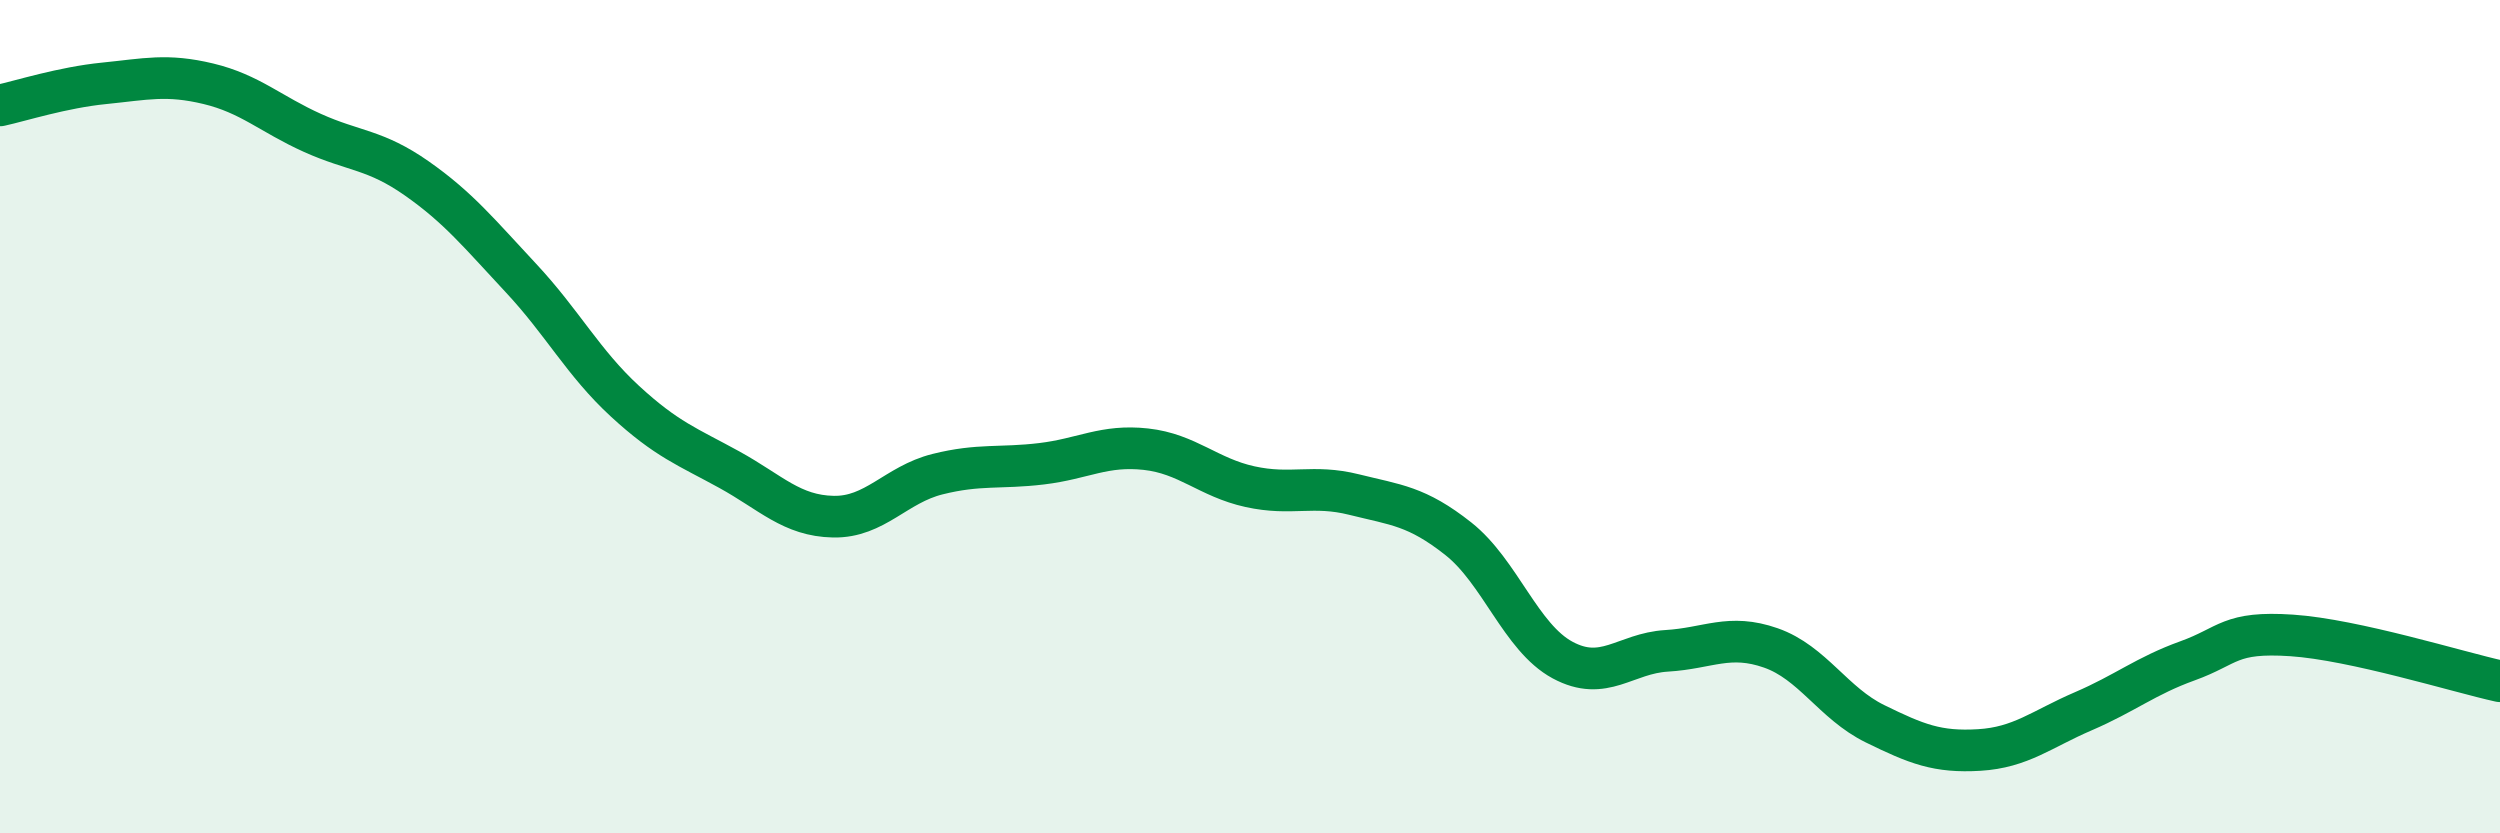 
    <svg width="60" height="20" viewBox="0 0 60 20" xmlns="http://www.w3.org/2000/svg">
      <path
        d="M 0,2.53 C 0.5,2.42 1.5,2.1 2.5,2 C 3.5,1.9 4,1.77 5,2.01 C 6,2.25 6.5,2.74 7.5,3.19 C 8.5,3.64 9,3.58 10,4.28 C 11,4.98 11.5,5.6 12.5,6.67 C 13.5,7.74 14,8.71 15,9.63 C 16,10.55 16.5,10.72 17.5,11.27 C 18.5,11.82 19,12.38 20,12.4 C 21,12.42 21.5,11.63 22.5,11.38 C 23.5,11.13 24,11.25 25,11.13 C 26,11.01 26.5,10.67 27.5,10.78 C 28.5,10.89 29,11.46 30,11.68 C 31,11.9 31.5,11.62 32.5,11.87 C 33.5,12.12 34,12.14 35,12.93 C 36,13.72 36.5,15.3 37.5,15.84 C 38.5,16.38 39,15.68 40,15.62 C 41,15.56 41.5,15.2 42.5,15.55 C 43.5,15.9 44,16.88 45,17.37 C 46,17.86 46.5,18.06 47.5,18 C 48.5,17.94 49,17.5 50,17.07 C 51,16.64 51.5,16.22 52.5,15.86 C 53.5,15.5 53.5,15.15 55,15.25 C 56.5,15.35 59,16.13 60,16.35L60 20L0 20Z"
        fill="#008740"
        opacity="0.1"
        stroke-linecap="round"
        stroke-linejoin="round"
      />
      <path
        d="M 0,2.53 C 0.5,2.42 1.5,2.1 2.5,2 C 3.5,1.9 4,1.77 5,2.01 C 6,2.25 6.5,2.74 7.5,3.19 C 8.5,3.64 9,3.58 10,4.28 C 11,4.98 11.5,5.6 12.5,6.67 C 13.5,7.74 14,8.71 15,9.63 C 16,10.55 16.5,10.72 17.5,11.27 C 18.5,11.82 19,12.38 20,12.4 C 21,12.42 21.5,11.63 22.5,11.38 C 23.5,11.13 24,11.25 25,11.13 C 26,11.01 26.5,10.67 27.5,10.78 C 28.5,10.89 29,11.46 30,11.68 C 31,11.9 31.5,11.62 32.5,11.87 C 33.5,12.12 34,12.14 35,12.93 C 36,13.72 36.5,15.3 37.5,15.84 C 38.5,16.38 39,15.68 40,15.62 C 41,15.56 41.5,15.2 42.5,15.55 C 43.5,15.9 44,16.88 45,17.37 C 46,17.86 46.5,18.06 47.5,18 C 48.5,17.94 49,17.5 50,17.07 C 51,16.64 51.5,16.22 52.5,15.86 C 53.5,15.5 53.5,15.15 55,15.25 C 56.5,15.35 59,16.13 60,16.35"
        stroke="#008740"
        stroke-width="1"
        fill="none"
        stroke-linecap="round"
        stroke-linejoin="round"
      />
    </svg>
  